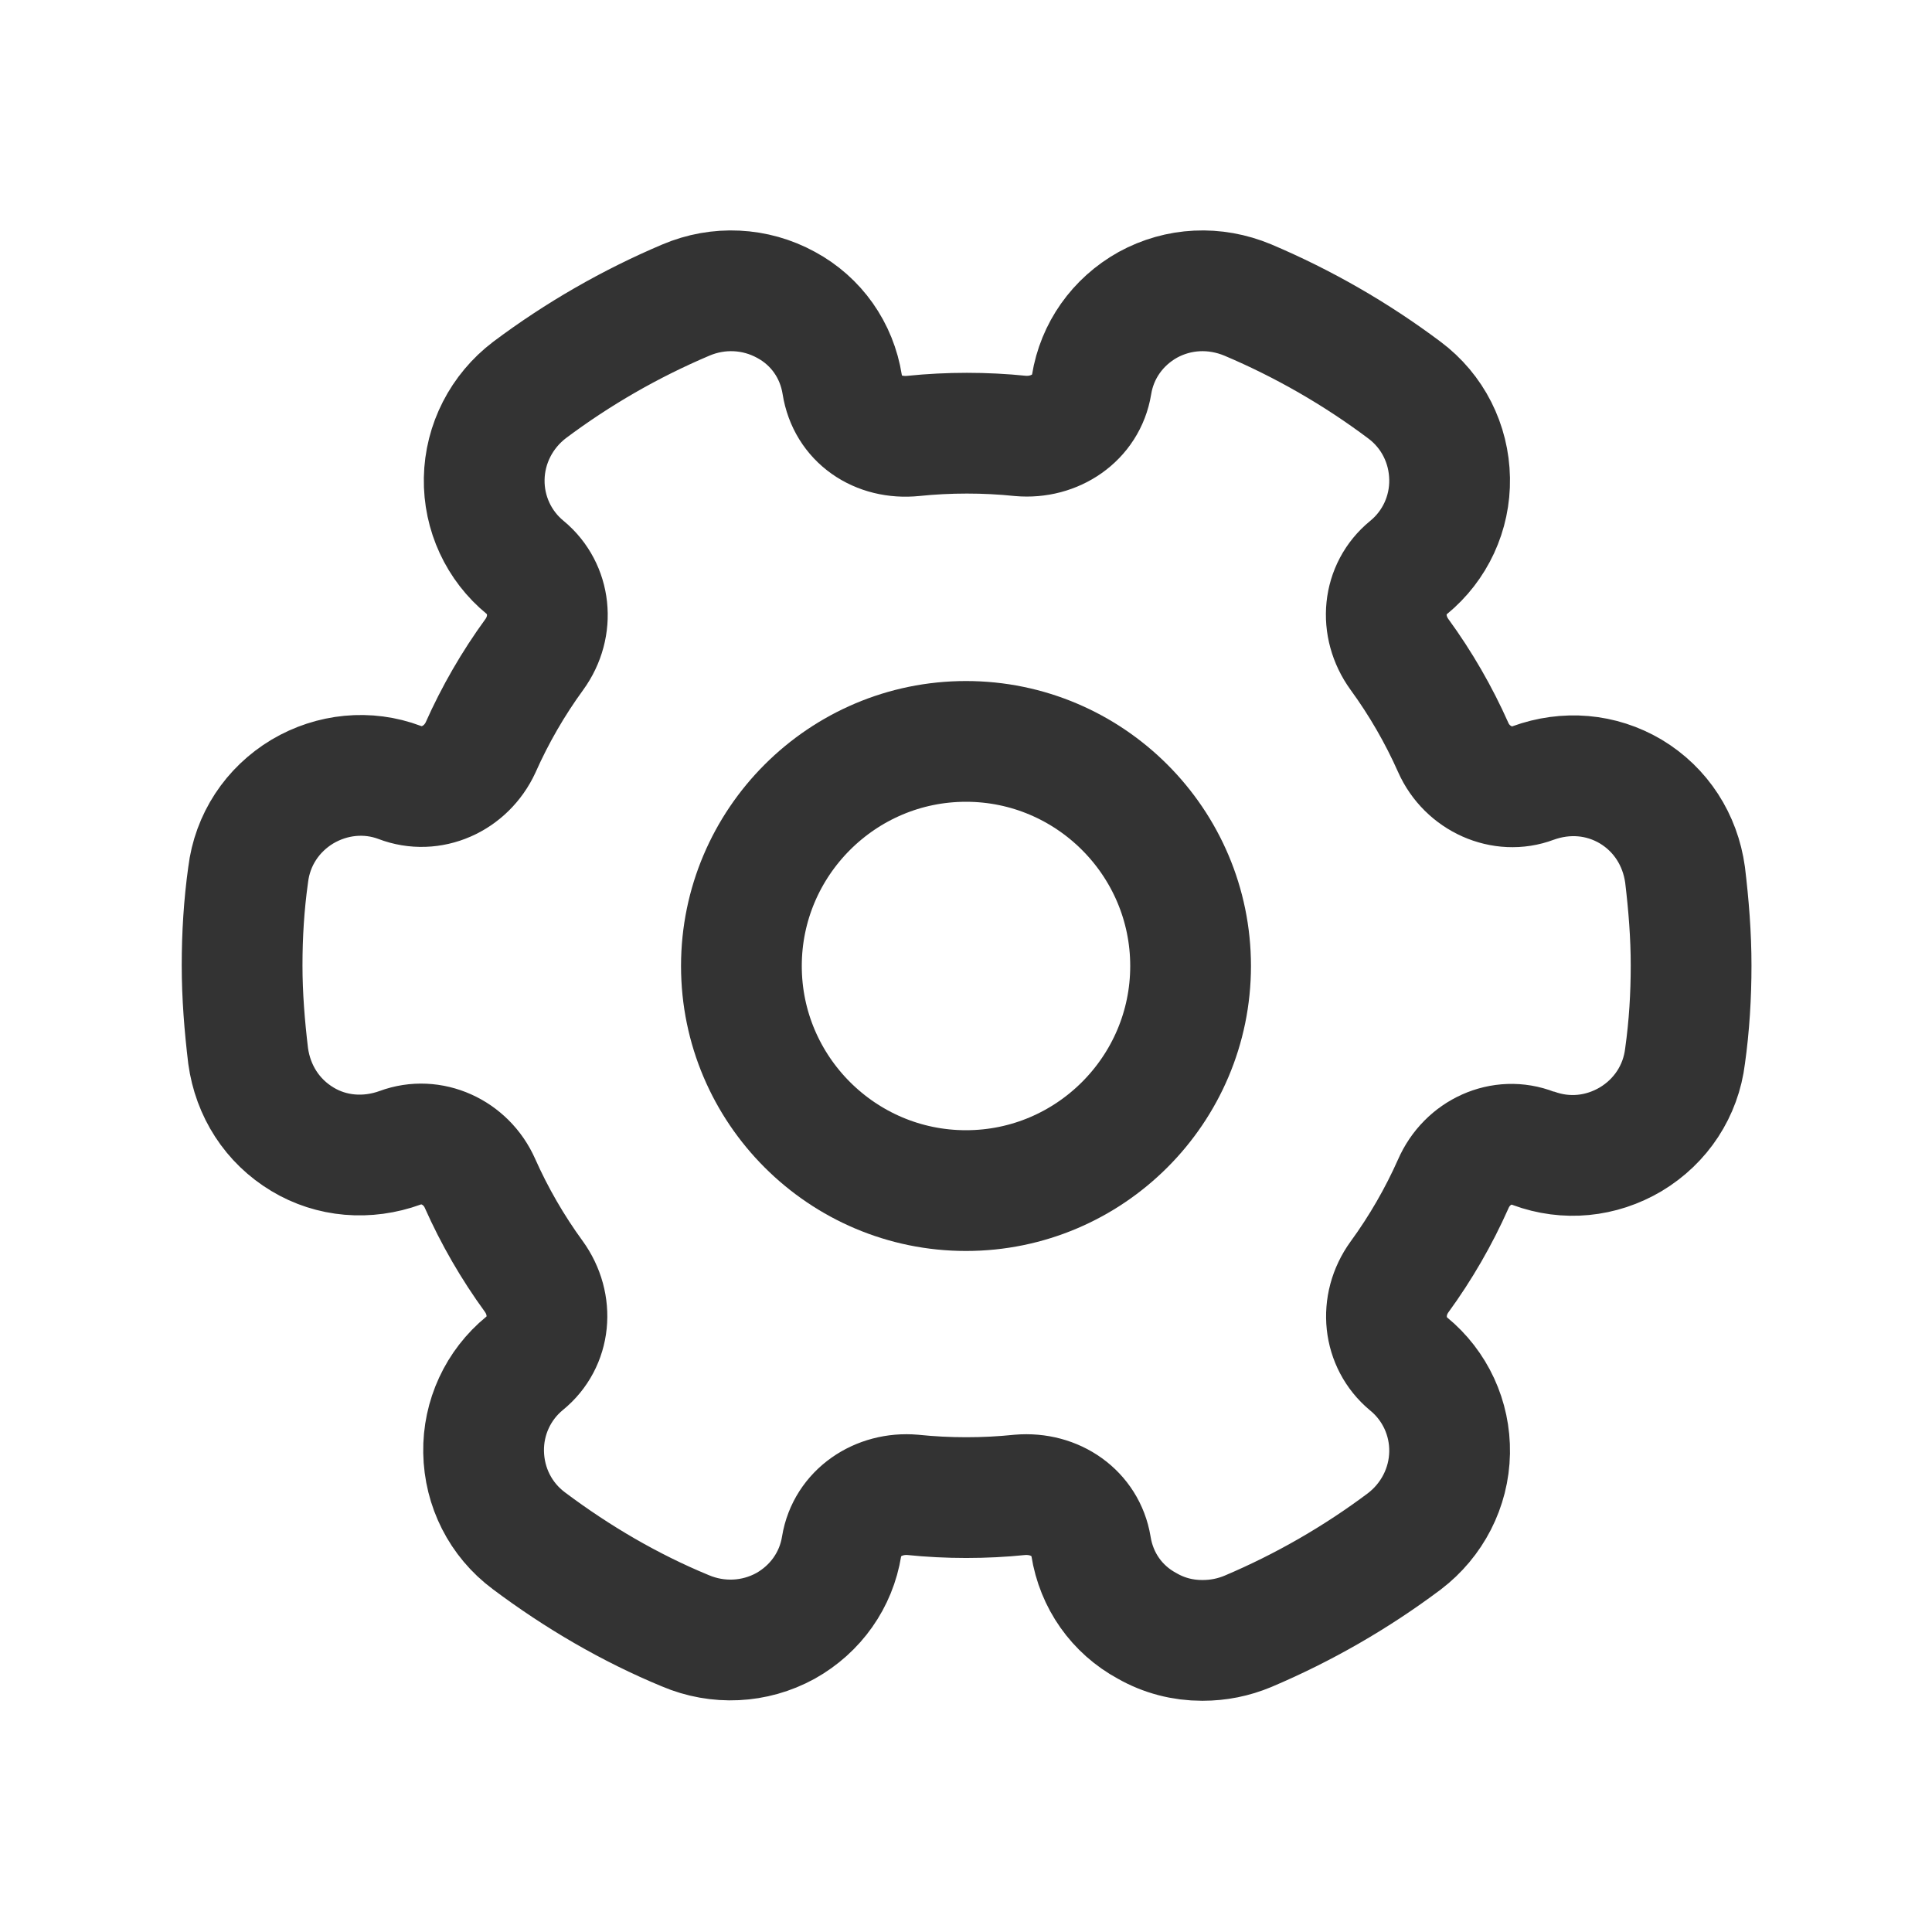 <?xml version="1.0" encoding="UTF-8"?><svg id="Ebene_1" xmlns="http://www.w3.org/2000/svg" viewBox="0 0 32 32"><defs><style>.cls-1{fill:none;stroke:#333;stroke-linecap:round;stroke-miterlimit:1;stroke-width:2px;}</style></defs><path class="cls-1" d="M16,12.28c-2.05,0-3.72,1.67-3.72,3.72s1.67,3.72,3.72,3.72,3.72-1.67,3.72-3.72-1.67-3.72-3.72-3.72Z"/><path class="cls-1" d="M19.91,27.17c-.32,0-.63-.08-.91-.24-.5-.27-.84-.75-.93-1.32-.09-.54-.59-.9-1.18-.85-.58,.06-1.19,.06-1.77,0-.57-.05-1.09,.3-1.18,.85-.09,.56-.43,1.04-.93,1.32-.51,.28-1.12,.31-1.66,.08-.92-.38-1.79-.89-2.59-1.49-.47-.35-.74-.89-.75-1.47-.01-.57,.24-1.11,.68-1.47,.43-.35,.49-.97,.15-1.44-.35-.48-.65-1-.89-1.54-.23-.52-.81-.78-1.32-.59-.55,.2-1.14,.15-1.62-.14-.5-.3-.82-.8-.9-1.38-.06-.5-.1-1-.1-1.5s.03-1,.1-1.5c.07-.58,.4-1.08,.9-1.38,.49-.29,1.08-.35,1.61-.15,.52,.2,1.1-.06,1.34-.58,.24-.54,.54-1.06,.89-1.54,.34-.47,.27-1.09-.15-1.44-.44-.36-.69-.9-.68-1.47,.01-.58,.29-1.12,.75-1.47,.8-.6,1.67-1.1,2.59-1.49,.54-.23,1.15-.2,1.66,.08,.5,.27,.84,.75,.93,1.32s.59,.91,1.18,.85c.58-.06,1.19-.06,1.77,0,.57,.05,1.09-.3,1.18-.85,.09-.56,.43-1.04,.93-1.32,.51-.28,1.11-.31,1.66-.08,.92,.39,1.79,.89,2.59,1.49,.47,.35,.74,.89,.75,1.47,.01,.57-.24,1.11-.68,1.47-.43,.35-.49,.97-.15,1.44,.35,.48,.65,1,.89,1.54,.23,.52,.82,.78,1.32,.59,.55-.2,1.13-.15,1.62,.14,.5,.3,.82,.8,.9,1.38,.06,.5,.1,1,.1,1.5s-.03,1-.1,1.5c-.07,.58-.4,1.08-.9,1.38-.49,.29-1.07,.35-1.61,.15h-.01c-.51-.2-1.09,.06-1.32,.59-.24,.54-.54,1.06-.89,1.54-.34,.47-.27,1.09,.15,1.44,.44,.36,.69,.9,.68,1.47-.01,.58-.29,1.12-.75,1.47-.8,.6-1.67,1.1-2.59,1.49-.24,.1-.49,.15-.75,.15Z"/></svg>